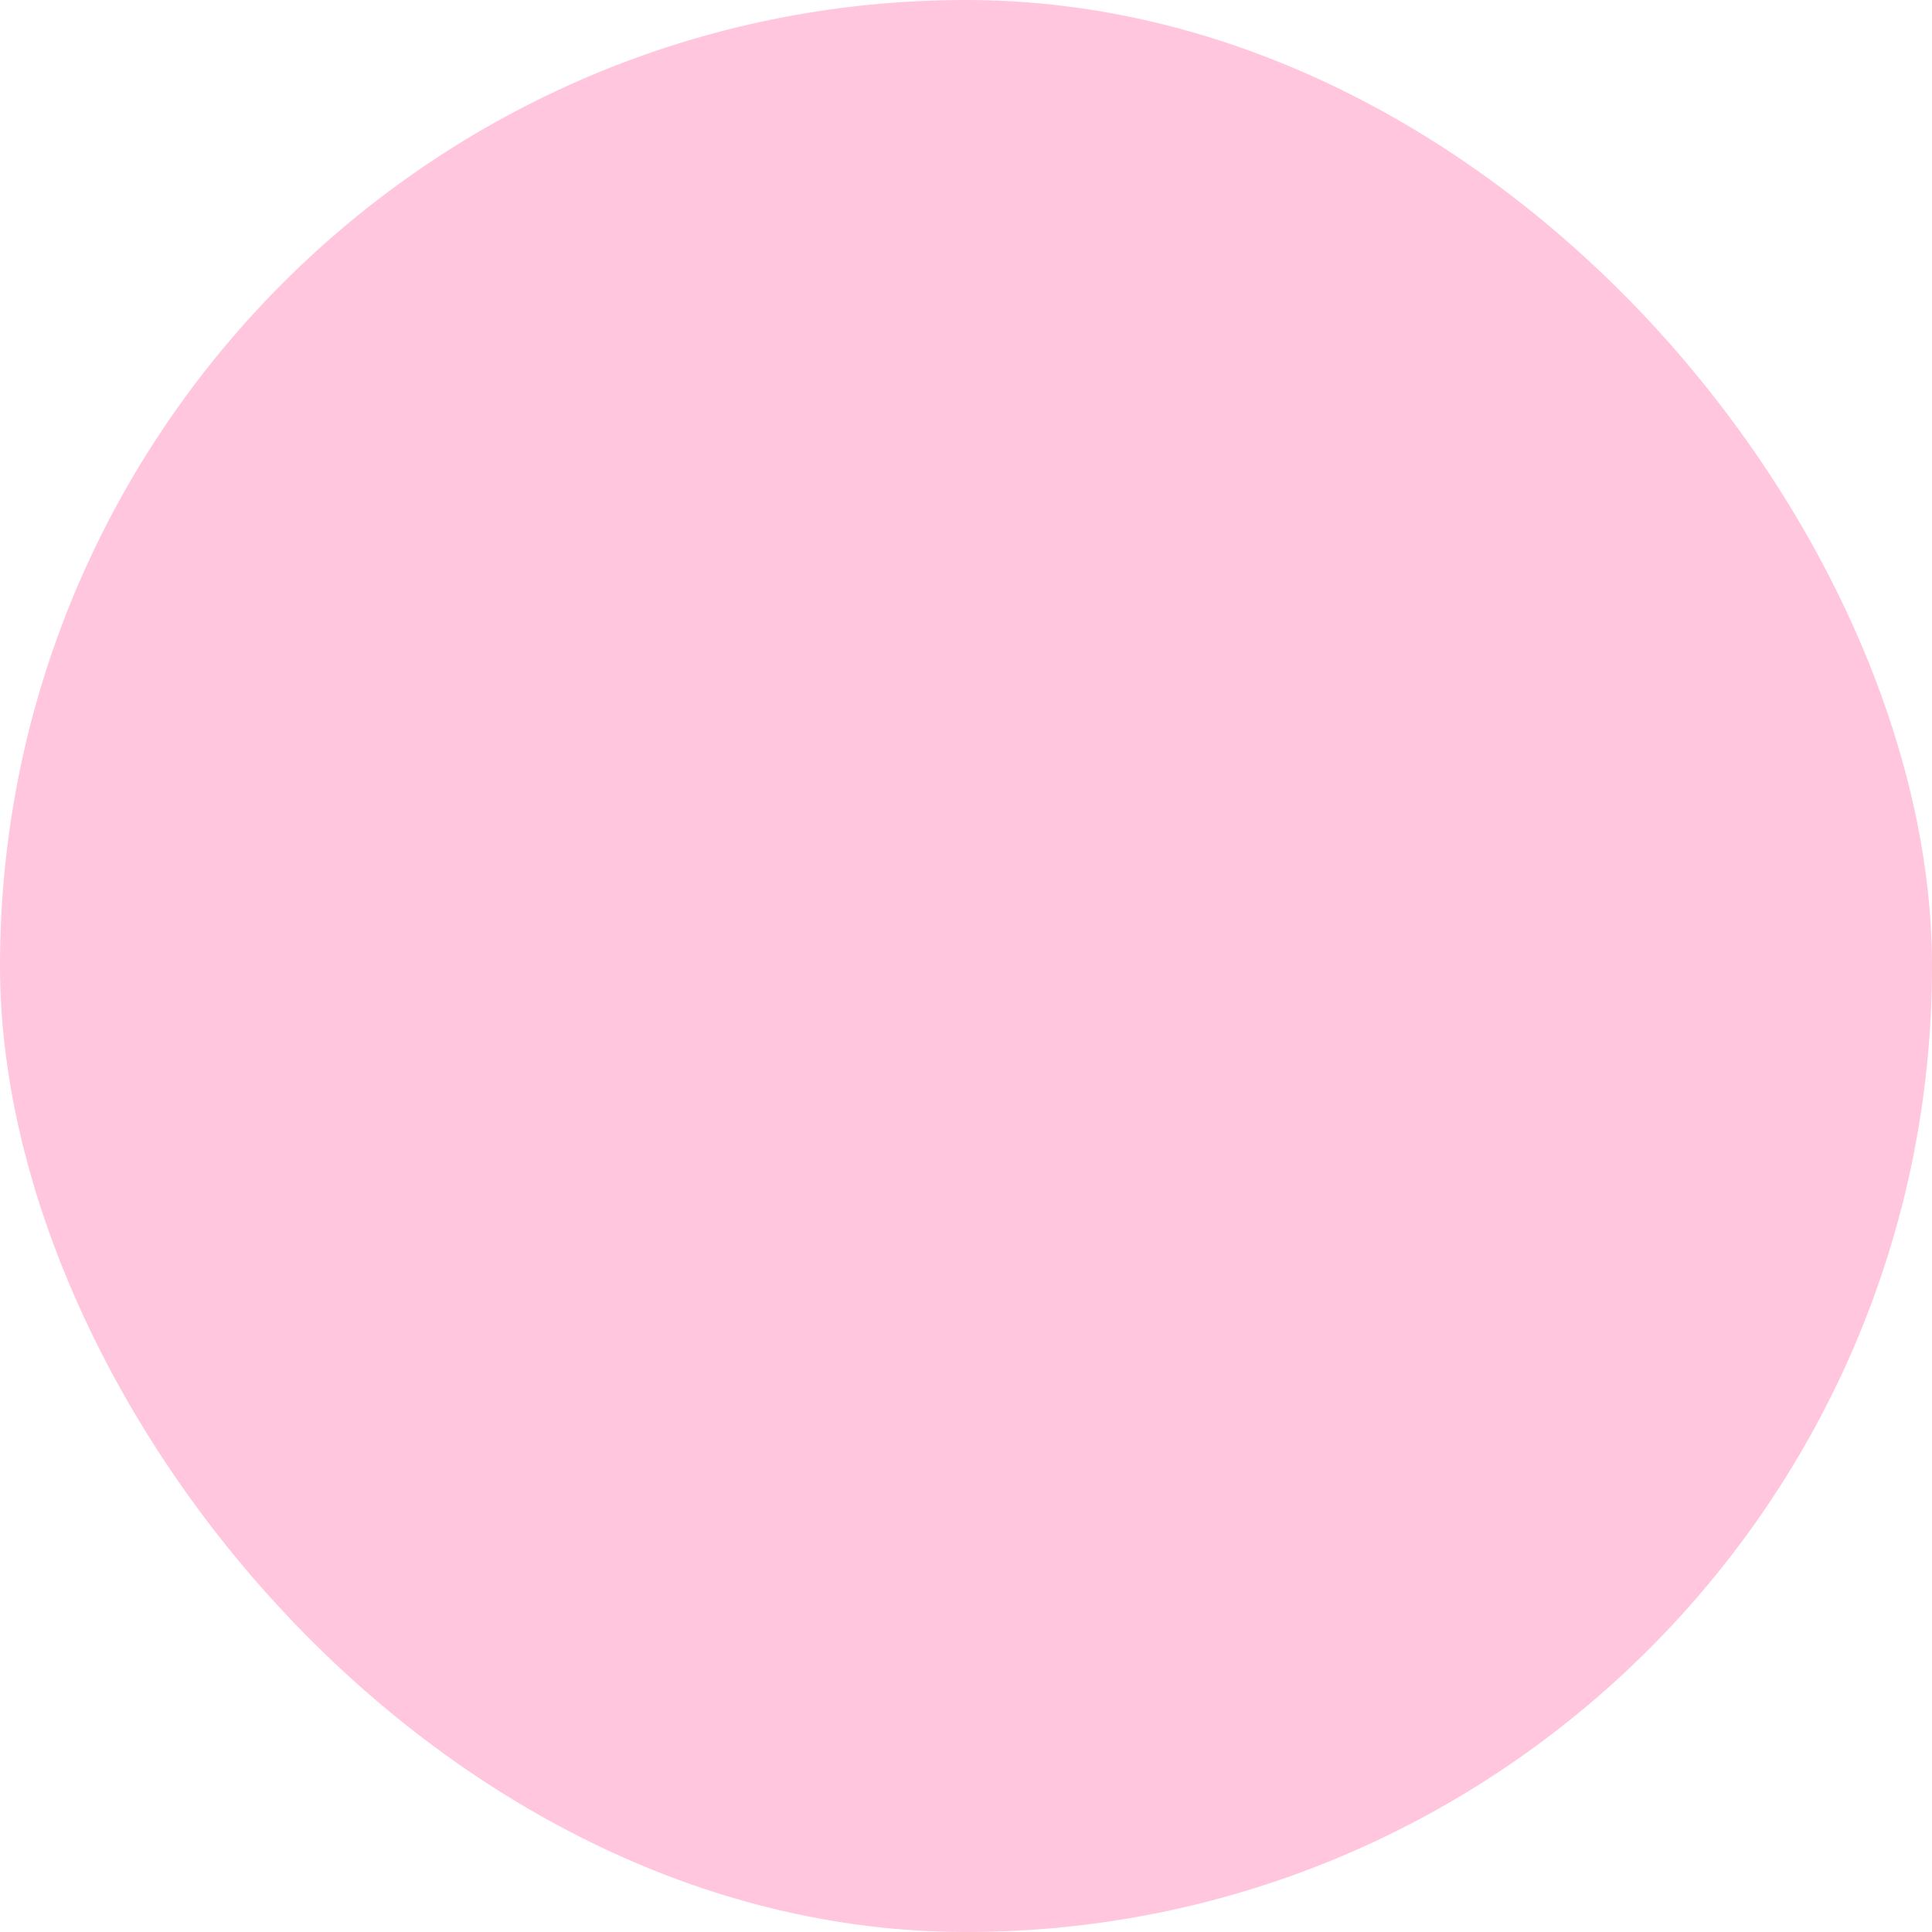 <svg xmlns="http://www.w3.org/2000/svg" viewBox="0 0 100 100" fill-rule="evenodd"><rect x="0" y="0" width="100" height="100" fill="#ffc6de" rx="50" ry="50"></rect><g class="t-group-origins" style="transform-origin:center;transform:scale(0.58);"><path d="M44.823 71.74H15.118c.776-14.225 12.521-25.558 26.848-25.558 4.074 0 7.987.894 11.632 2.656a1.5 1.5 0 1 0 1.305-2.701 29.477 29.477 0 0 0-12.938-2.955c-16.48 0-29.889 13.483-29.889 30.058a1.5 1.5 0 0 0 1.5 1.5h31.246a1.5 1.5 0 0 0 .001-3zm-2.258-31.981c9.657 0 17.513-7.855 17.513-17.511 0-9.654-7.856-17.509-17.513-17.509-9.653 0-17.506 7.854-17.506 17.509 0 9.656 7.853 17.511 17.506 17.511zm0-32.019c8.002 0 14.513 6.509 14.513 14.509 0 8.001-6.511 14.511-14.513 14.511-7.999 0-14.506-6.51-14.506-14.511S34.566 7.74 42.565 7.74z" stroke-width="0" stroke="#333333" fill="#333333" stroke-width-old="0"></path><path d="M85.823 53.74h-34a1.5 1.5 0 0 0-1.5 1.5v32a1.5 1.5 0 0 0 1.5 1.5h10.5v7.107a1.499 1.499 0 0 0 1.5 1.5c.416 0 .822-.173 1.112-.492l9.526-8.074c.35 0 11.363-.041 11.363-.041a1.5 1.5 0 0 0 1.5-1.5v-32a1.5 1.5 0 0 0-1.501-1.5zm-1.5 32H74.088c-.263 0-.724.01-1.338.503l-7.427 5.718V87.24a1.5 1.5 0 0 0-1.5-1.5H53.322v-29h31l.001 29z" stroke-width="0" stroke="#333333" fill="#333333" stroke-width-old="0"></path><path d="M65.323 67.211a1.5 1.5 0 0 0 1.5-1.5c0-1.304 1.061-2.364 2.364-2.364s2.365 1.061 2.365 2.364a2.369 2.369 0 0 1-2.258 2.362c-.036.002-.476.002-.512.002-.701 0-1.363.369-1.45 1.133l-.01 4.031a1.5 1.5 0 1 0 3 0v-2.291c2.413-.523 4.229-2.67 4.229-5.238 0-2.958-2.407-5.364-5.365-5.364s-5.364 2.406-5.364 5.364a1.502 1.502 0 0 0 1.501 1.501zm3.5 9.529a2.5 2.5 0 1 0 0 5 2.5 2.5 0 1 0 0-5z" stroke-width="0" stroke="#333333" fill="#333333" stroke-width-old="0"></path></g></svg>
